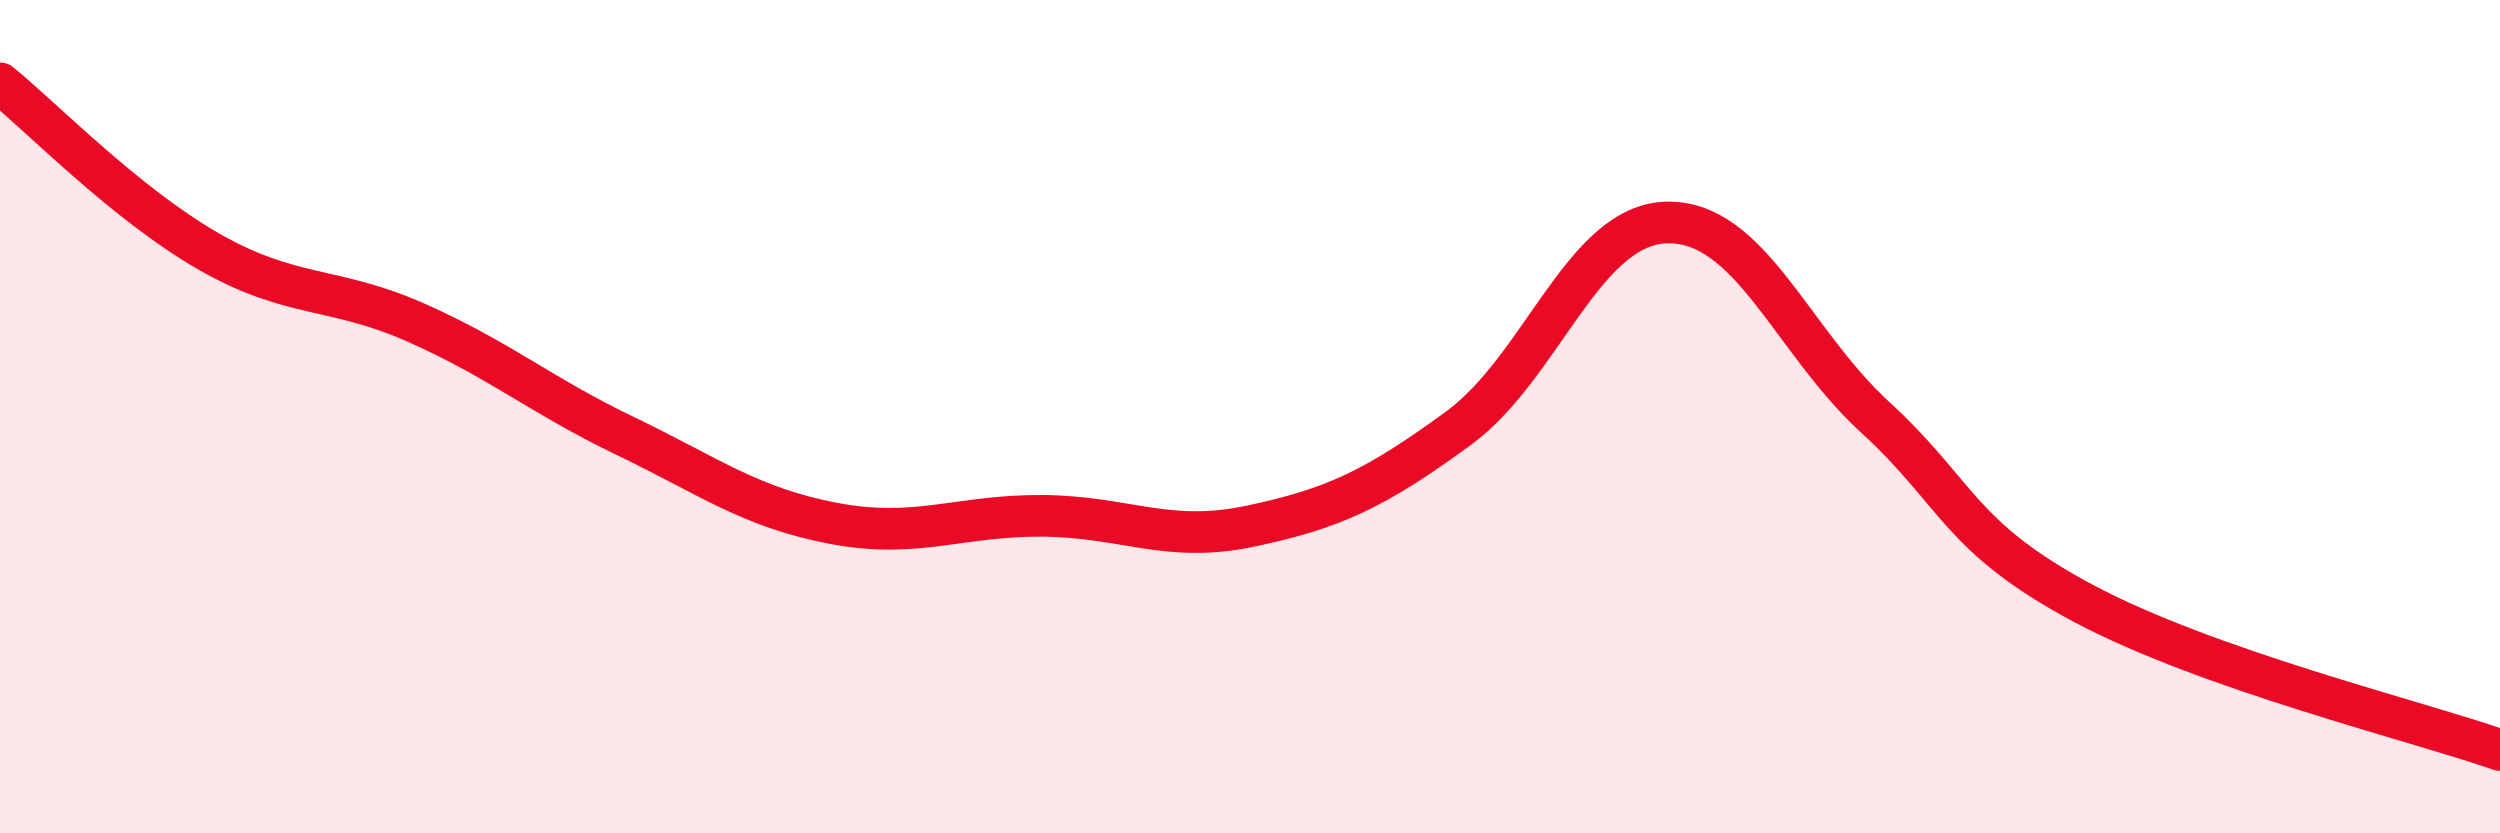 
    <svg width="60" height="20" viewBox="0 0 60 20" xmlns="http://www.w3.org/2000/svg">
      <path
        d="M 0,2 C 1,2.81 3,4.88 5,6.03 C 7,7.18 8,6.86 10,7.75 C 12,8.64 13,9.5 15,10.46 C 17,11.42 18,12.18 20,12.56 C 22,12.94 23,12.37 25,12.38 C 27,12.39 28,13.05 30,12.63 C 32,12.21 33,11.74 35,10.28 C 37,8.82 38,5.39 40,5.34 C 42,5.29 43,8.18 45,10.01 C 47,11.84 47,12.88 50,14.48 C 53,16.08 58,17.3 60,18L60 20L0 20Z"
        fill="#EB0A25"
        opacity="0.1"
        stroke-linecap="round"
        stroke-linejoin="round"
      />
      <path
        d="M 0,2 C 1,2.81 3,4.88 5,6.03 C 7,7.18 8,6.86 10,7.75 C 12,8.64 13,9.5 15,10.46 C 17,11.42 18,12.18 20,12.56 C 22,12.94 23,12.37 25,12.38 C 27,12.39 28,13.05 30,12.63 C 32,12.21 33,11.74 35,10.28 C 37,8.82 38,5.39 40,5.34 C 42,5.29 43,8.18 45,10.01 C 47,11.84 47,12.88 50,14.48 C 53,16.08 58,17.3 60,18"
        stroke="#EB0A25"
        stroke-width="1"
        fill="none"
        stroke-linecap="round"
        stroke-linejoin="round"
      />
    </svg>
  